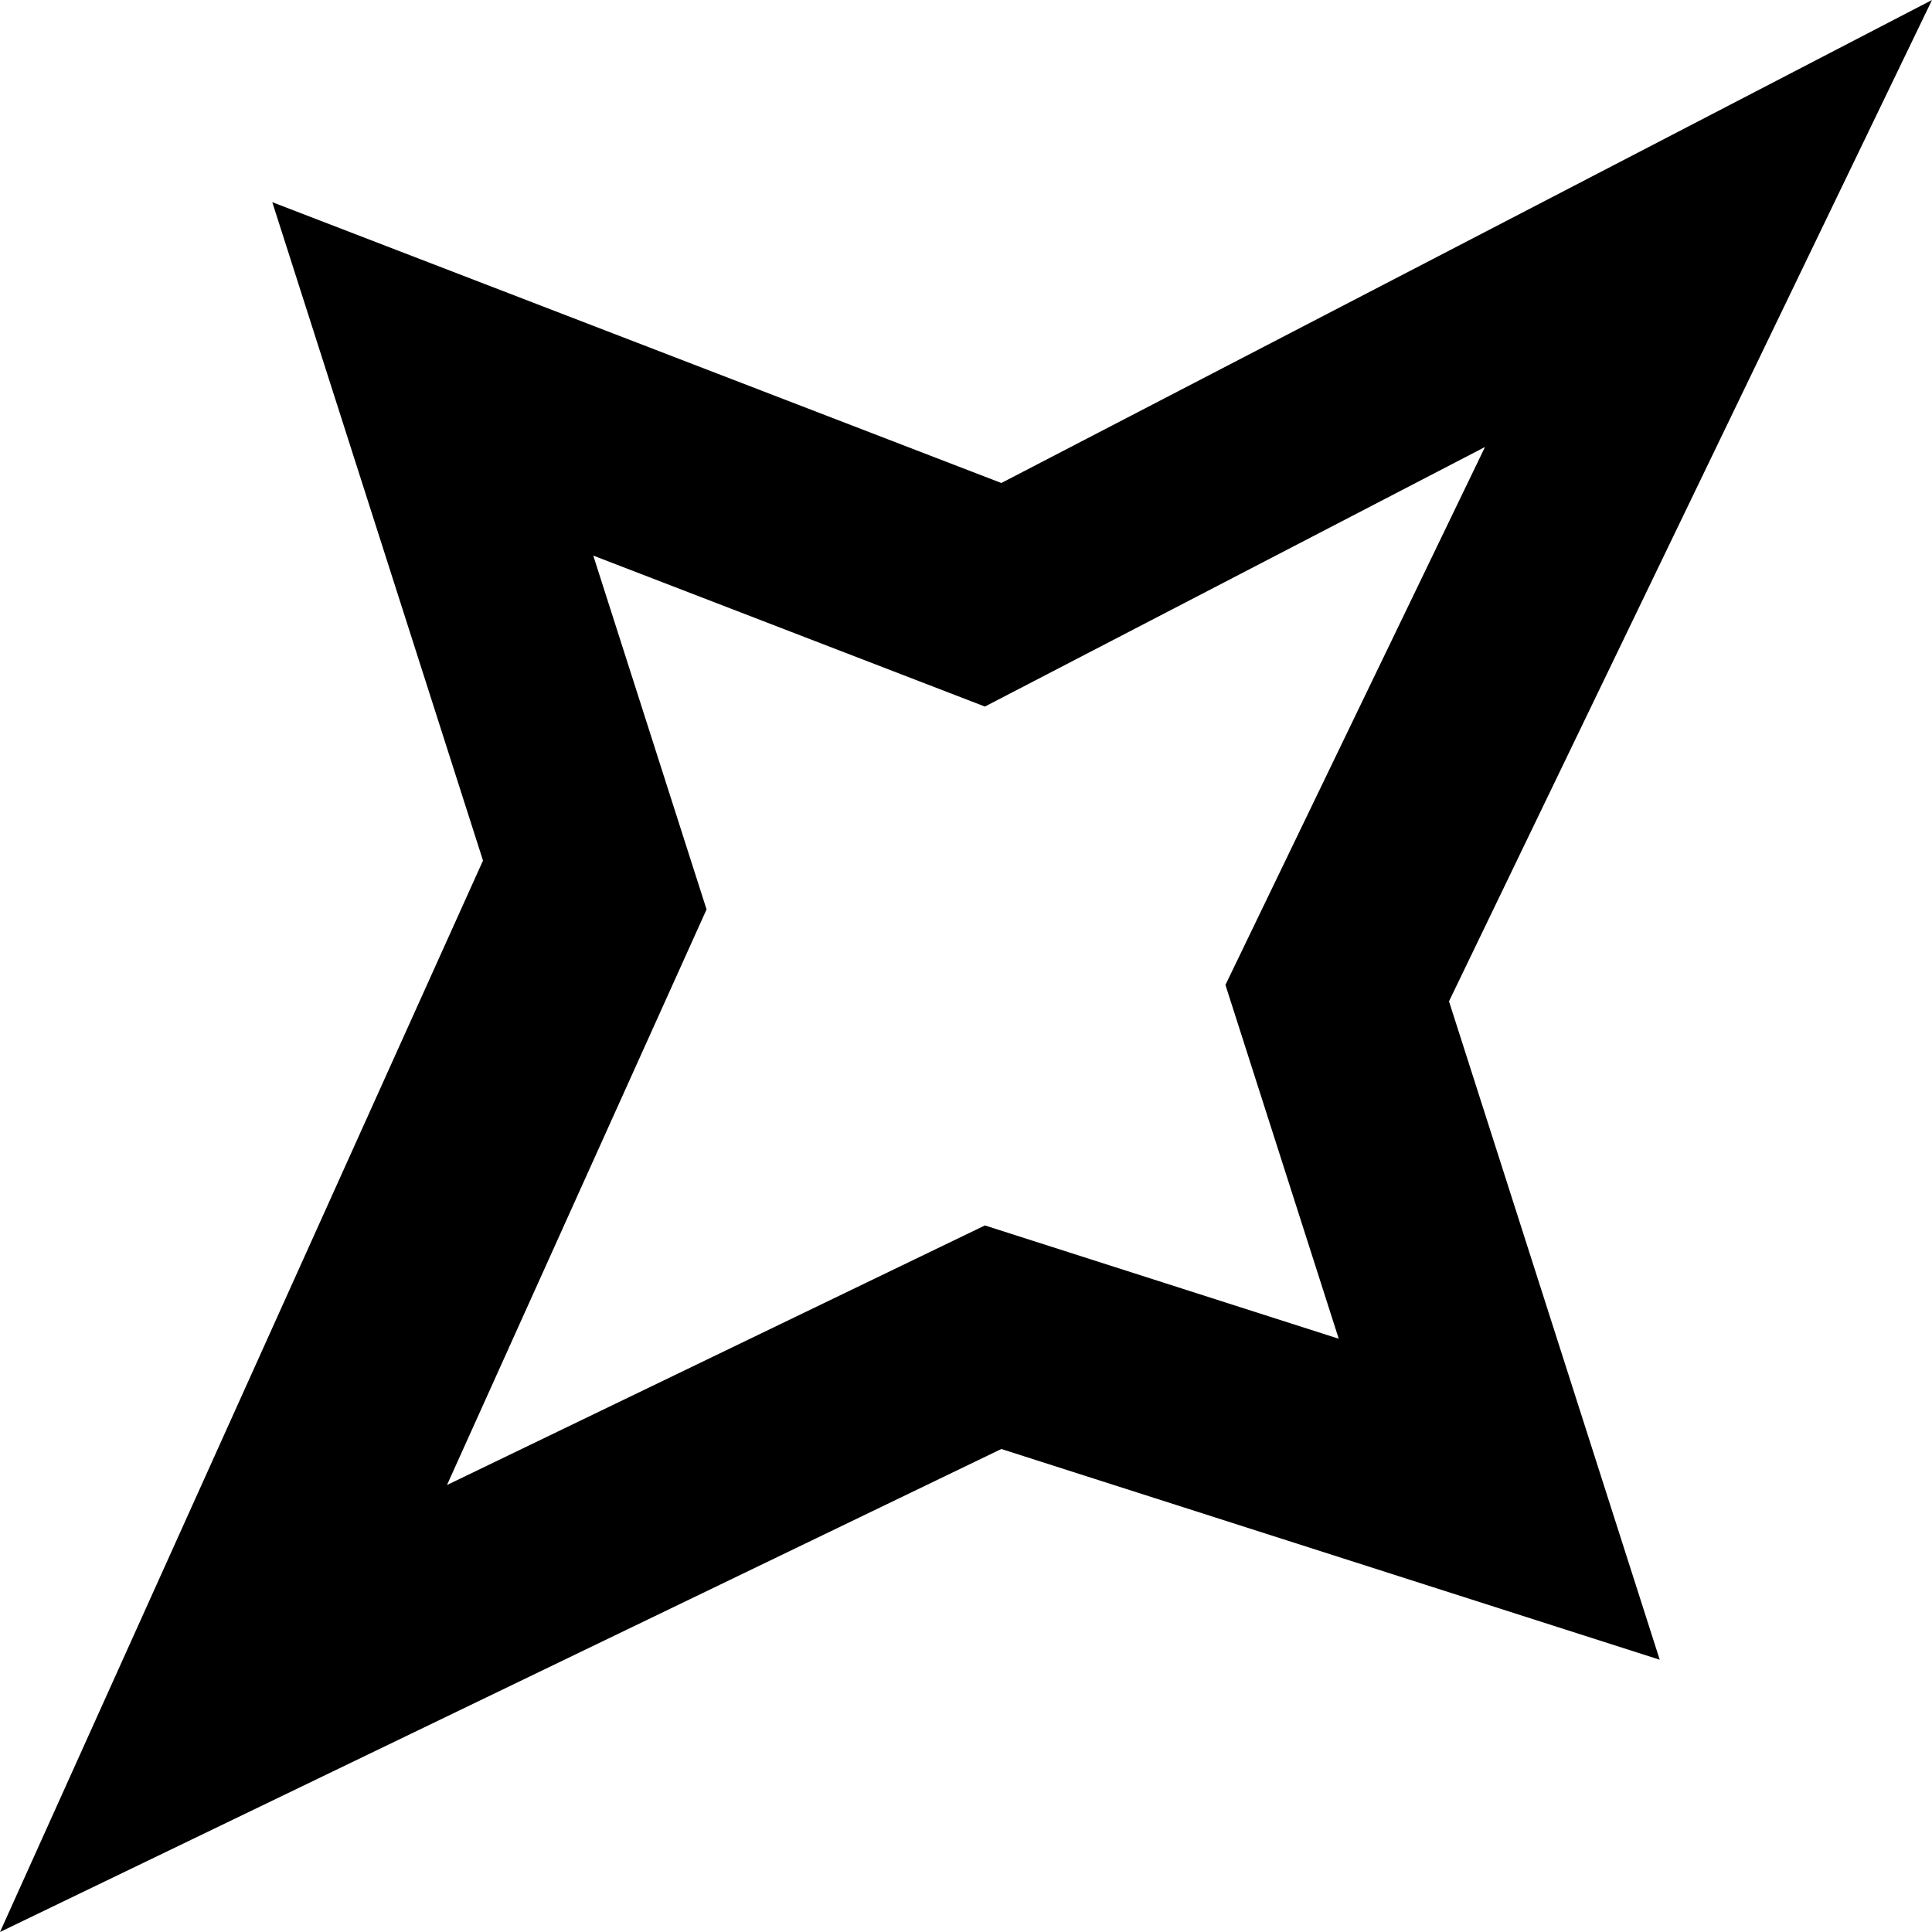 <?xml version="1.0" encoding="UTF-8" standalone="no"?>
<svg
   aria-hidden="true"
   data-prefix="faga"
   data-icon="CritRate"
   class="svg-inline--fa fa-CritRate fa-w-16"
   viewBox="0 0 14 14"
   version="1.1"
   id="svg4"
   sodipodi:docname="FIGHT_PROP_CRITICAL.svg"
   inkscape:version="1.1 (c68e22c387, 2021-05-23)"
   xmlns:inkscape="http://www.inkscape.org/namespaces/inkscape"
   xmlns:sodipodi="http://sodipodi.sourceforge.net/DTD/sodipodi-0.dtd"
   xmlns="http://www.w3.org/2000/svg"
   xmlns:svg="http://www.w3.org/2000/svg">
  <defs
     id="defs8" />
  <sodipodi:namedview
     id="namedview6"
     pagecolor="#505050"
     bordercolor="#ffffff"
     borderopacity="1"
     inkscape:pageshadow="0"
     inkscape:pageopacity="0"
     inkscape:pagecheckerboard="1"
     showgrid="false"
     inkscape:zoom="46"
     inkscape:cx="-3.6847826"
     inkscape:cy="5.576087"
     inkscape:window-width="2560"
     inkscape:window-height="1377"
     inkscape:window-x="-10"
     inkscape:window-y="-10"
     inkscape:window-maximized="1"
     inkscape:current-layer="svg4" />
  <path
     id="path2"
     d="M 14,0 7.256,3.5 1.973,1.465 3.5,6.236 0,14 7.256,10.5 12.027,12.027 10.5,7.256 Z M 10.761,3.239 8.88,7.137 9.701,9.701 7.137,8.88 3.239,10.761 5.12,6.59 4.299,4.026 7.137,5.12 Z"
     sodipodi:nodetypes="cccccccccccccccccc"
     fill="currentColor" />
</svg>
